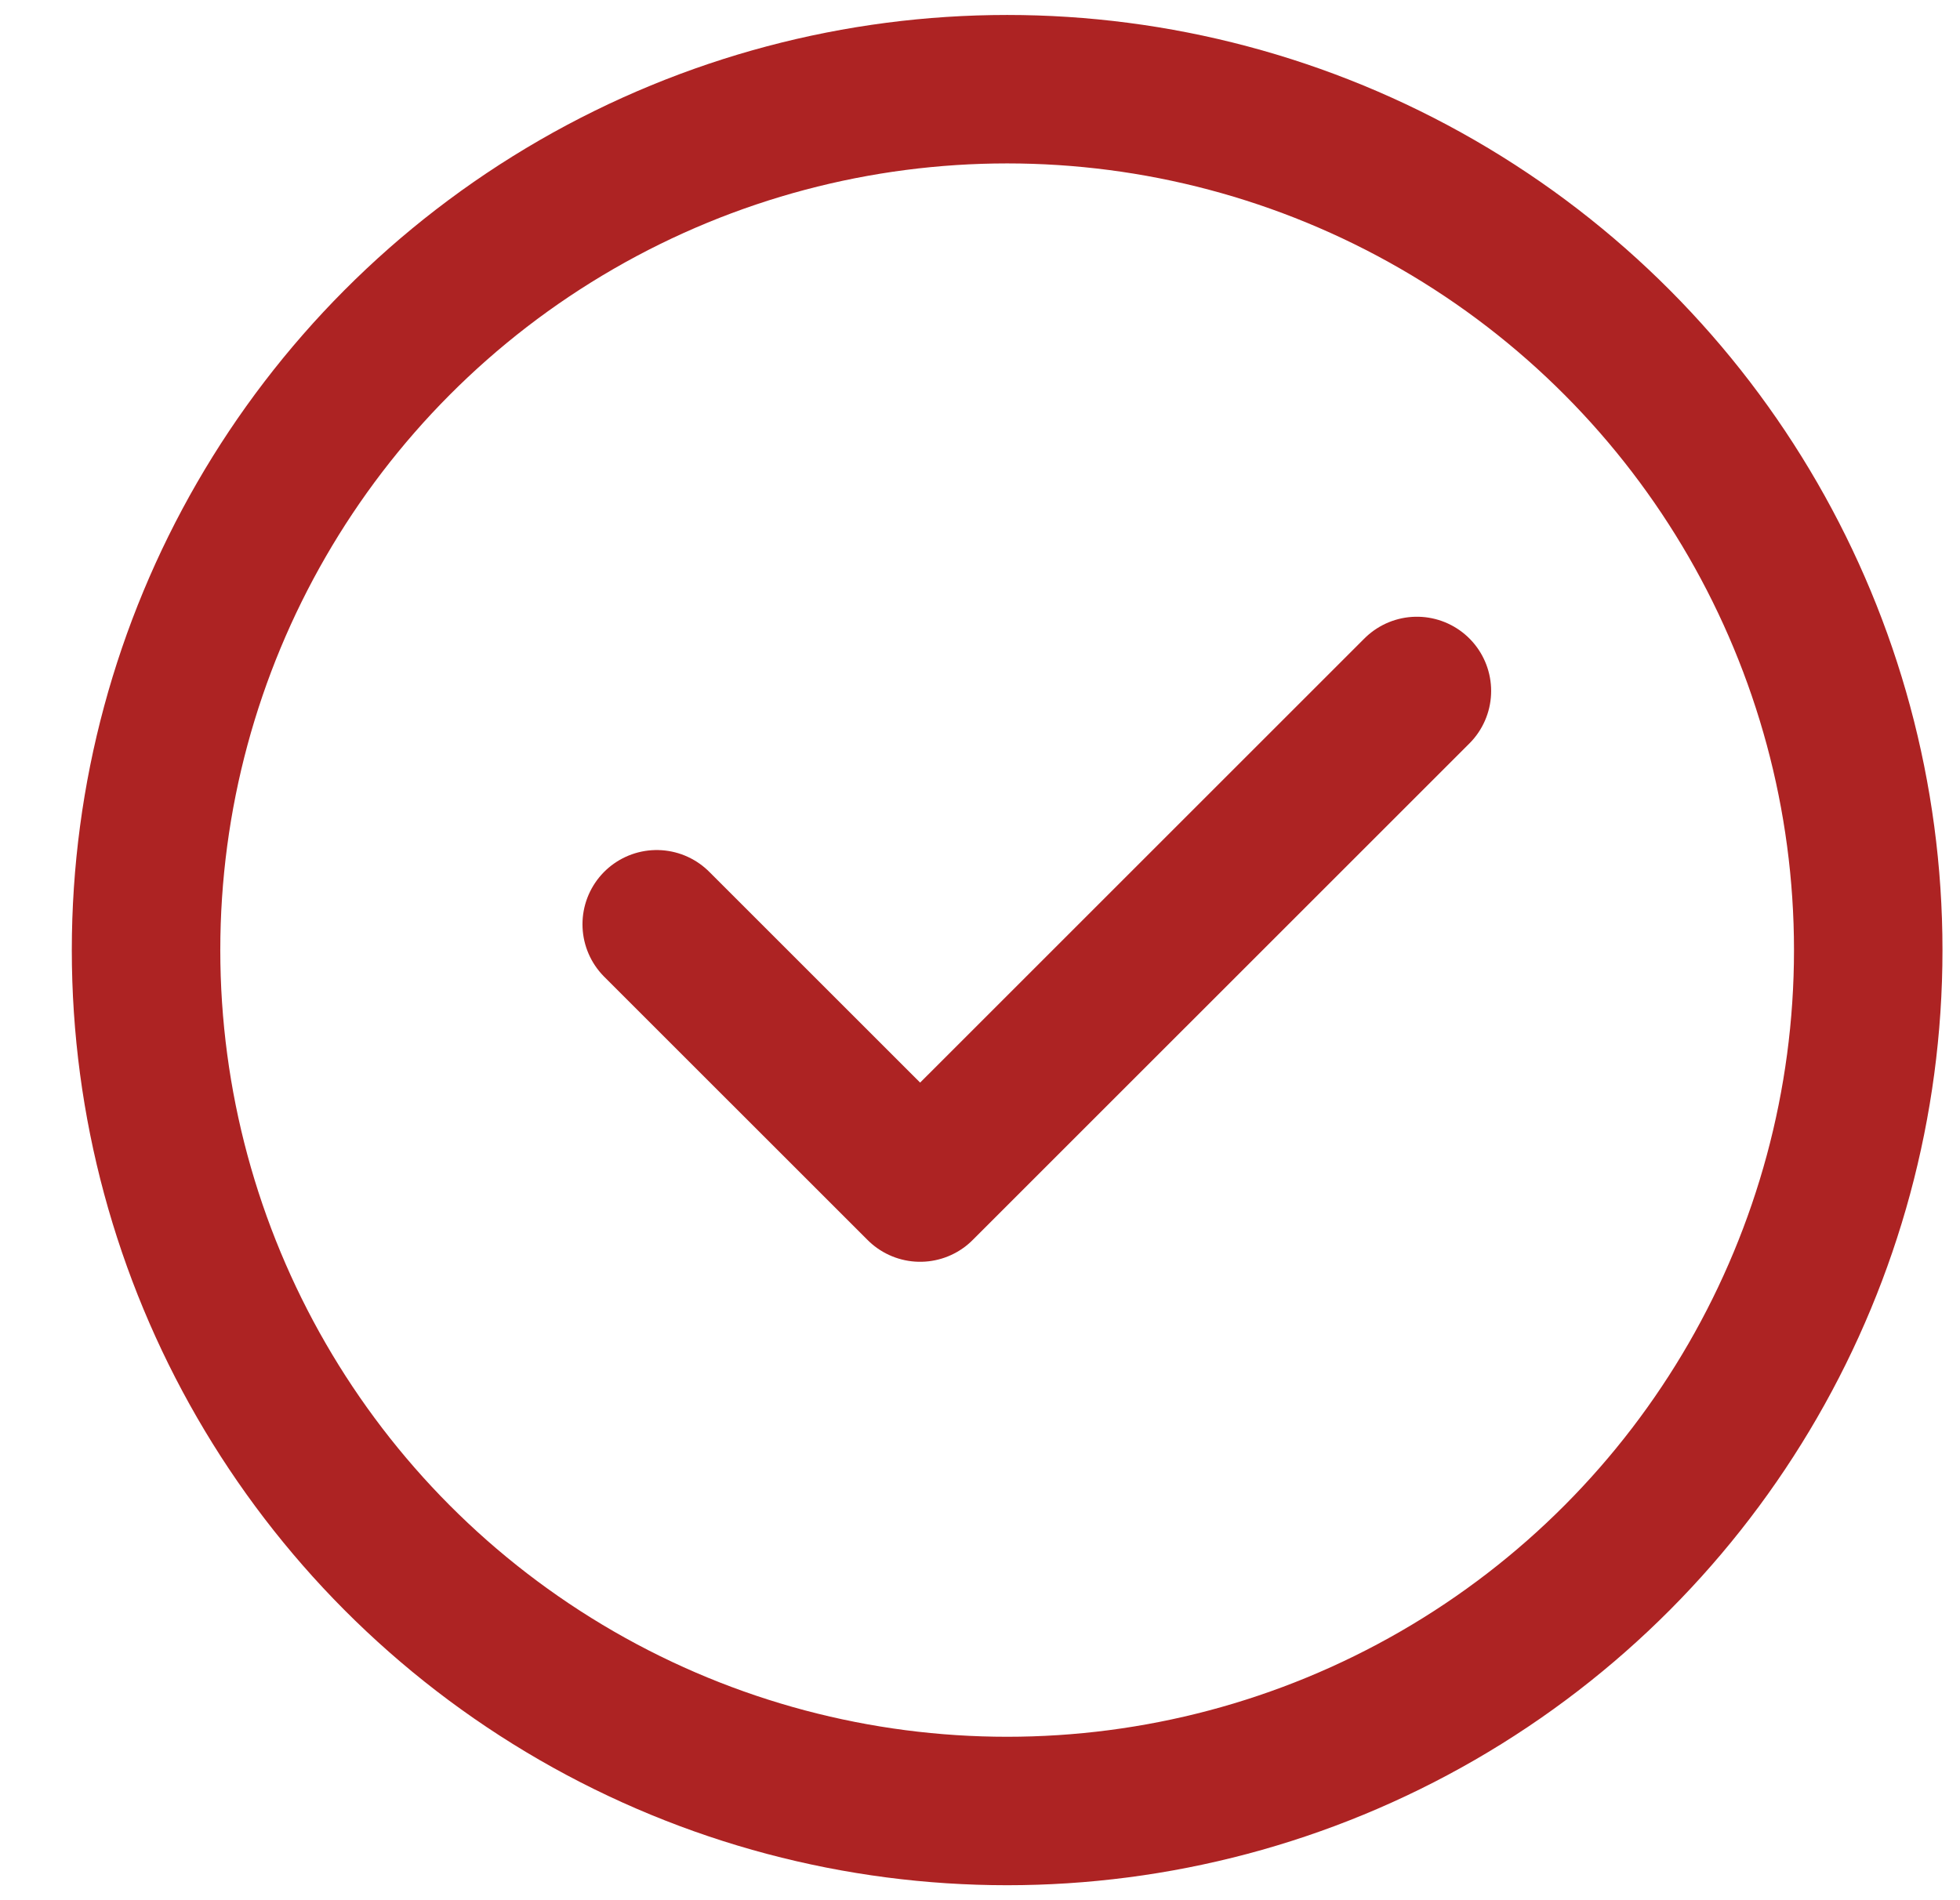 <svg clip-rule="evenodd" fill-rule="evenodd" stroke-linecap="round" stroke-linejoin="round" stroke-miterlimit="1.5" viewBox="0 0 33 32" xmlns="http://www.w3.org/2000/svg" xmlns:serif="http://www.serif.com/">
    <g fill="none">
        <path id="Artboard15" d="m.957 0h32v32h-32z"/>
        <g stroke="#ad2323" stroke-width="2.5">
            <circle cx="16.957" cy="16" r="14.498"/>
            <path d="m11.057 15.565 4.435 4.434 8.364-8.363"/>
        </g>
    </g>
</svg>

